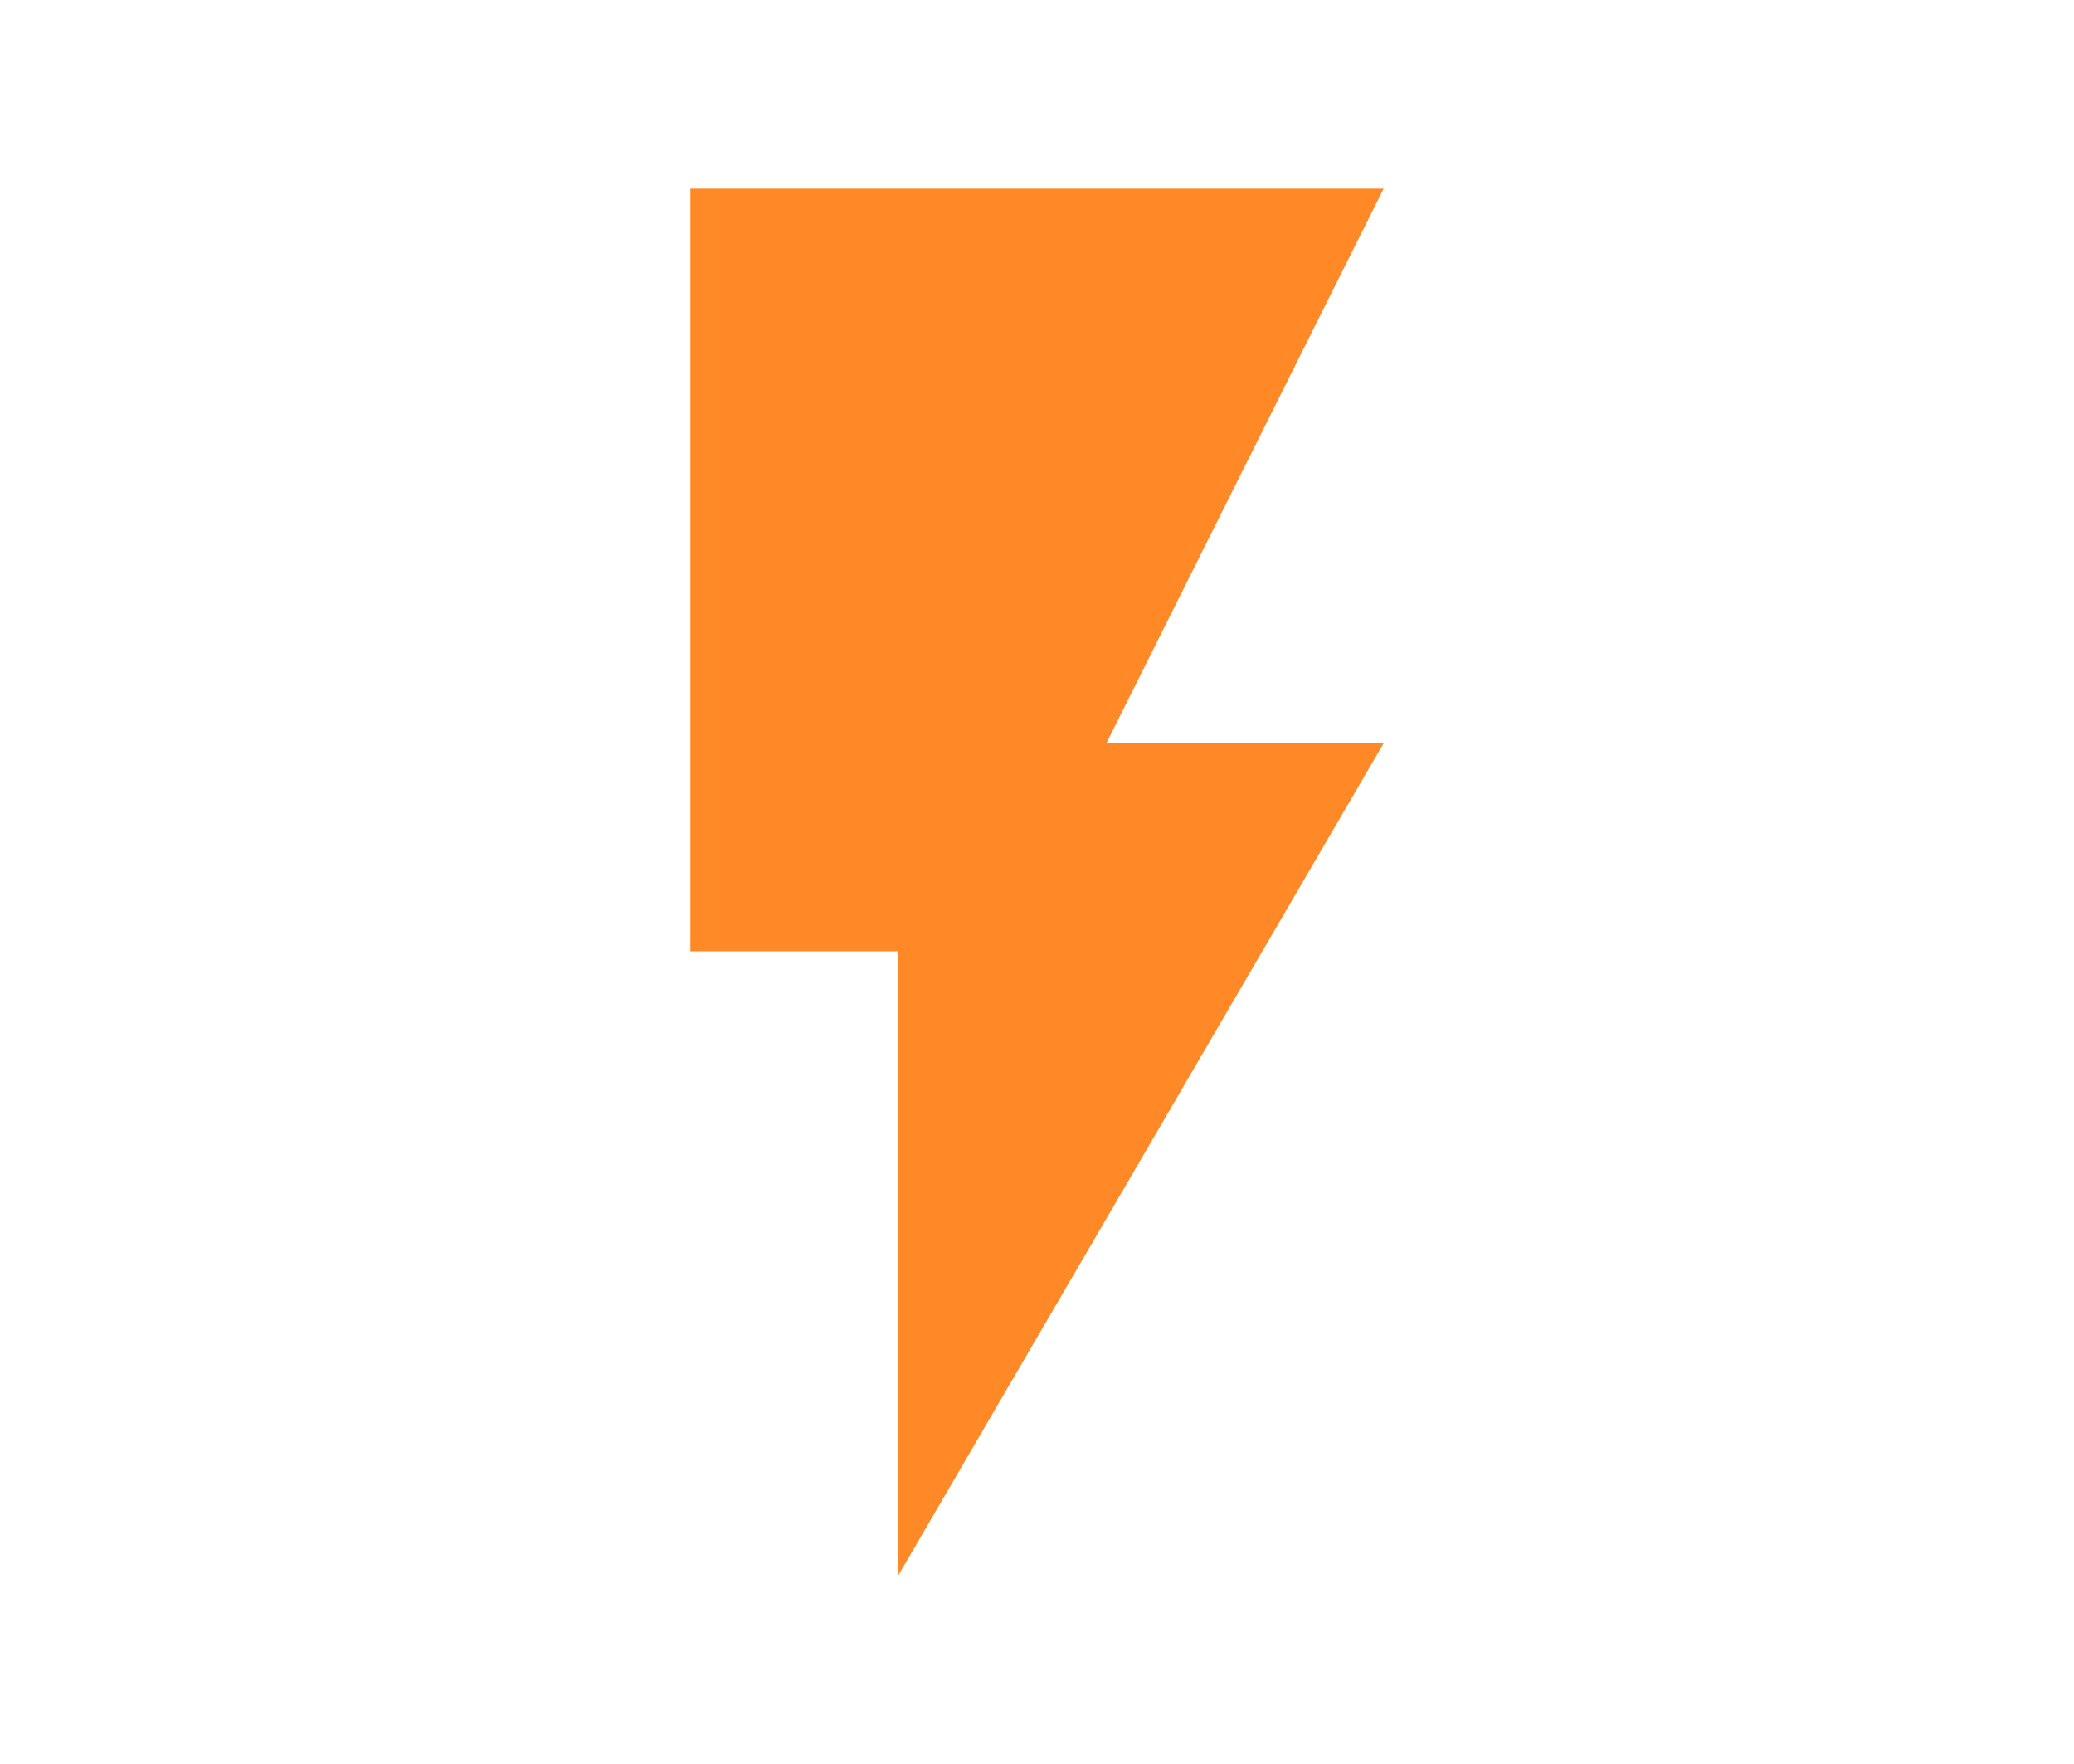 <?xml version="1.0" encoding="utf-8"?>
<!-- Generator: Adobe Illustrator 16.0.0, SVG Export Plug-In . SVG Version: 6.00 Build 0)  -->
<!DOCTYPE svg PUBLIC "-//W3C//DTD SVG 1.1//EN" "http://www.w3.org/Graphics/SVG/1.1/DTD/svg11.dtd">
<svg version="1.1" id="Layer_1" xmlns="http://www.w3.org/2000/svg" xmlns:xlink="http://www.w3.org/1999/xlink" x="0px" y="0px"
	 width="53.49px" height="45.484px" viewBox="0 0 53.49 45.484" enable-background="new 0 0 53.49 45.484" xml:space="preserve">
<g>
	<g id="flash-on">
		<polygon fill="#FF8927" points="17.806,4.864 17.806,24.531 23.169,24.531 23.169,40.621 35.685,19.167 28.533,19.167 
			35.685,4.864 		"/>
	</g>
</g>
</svg>

